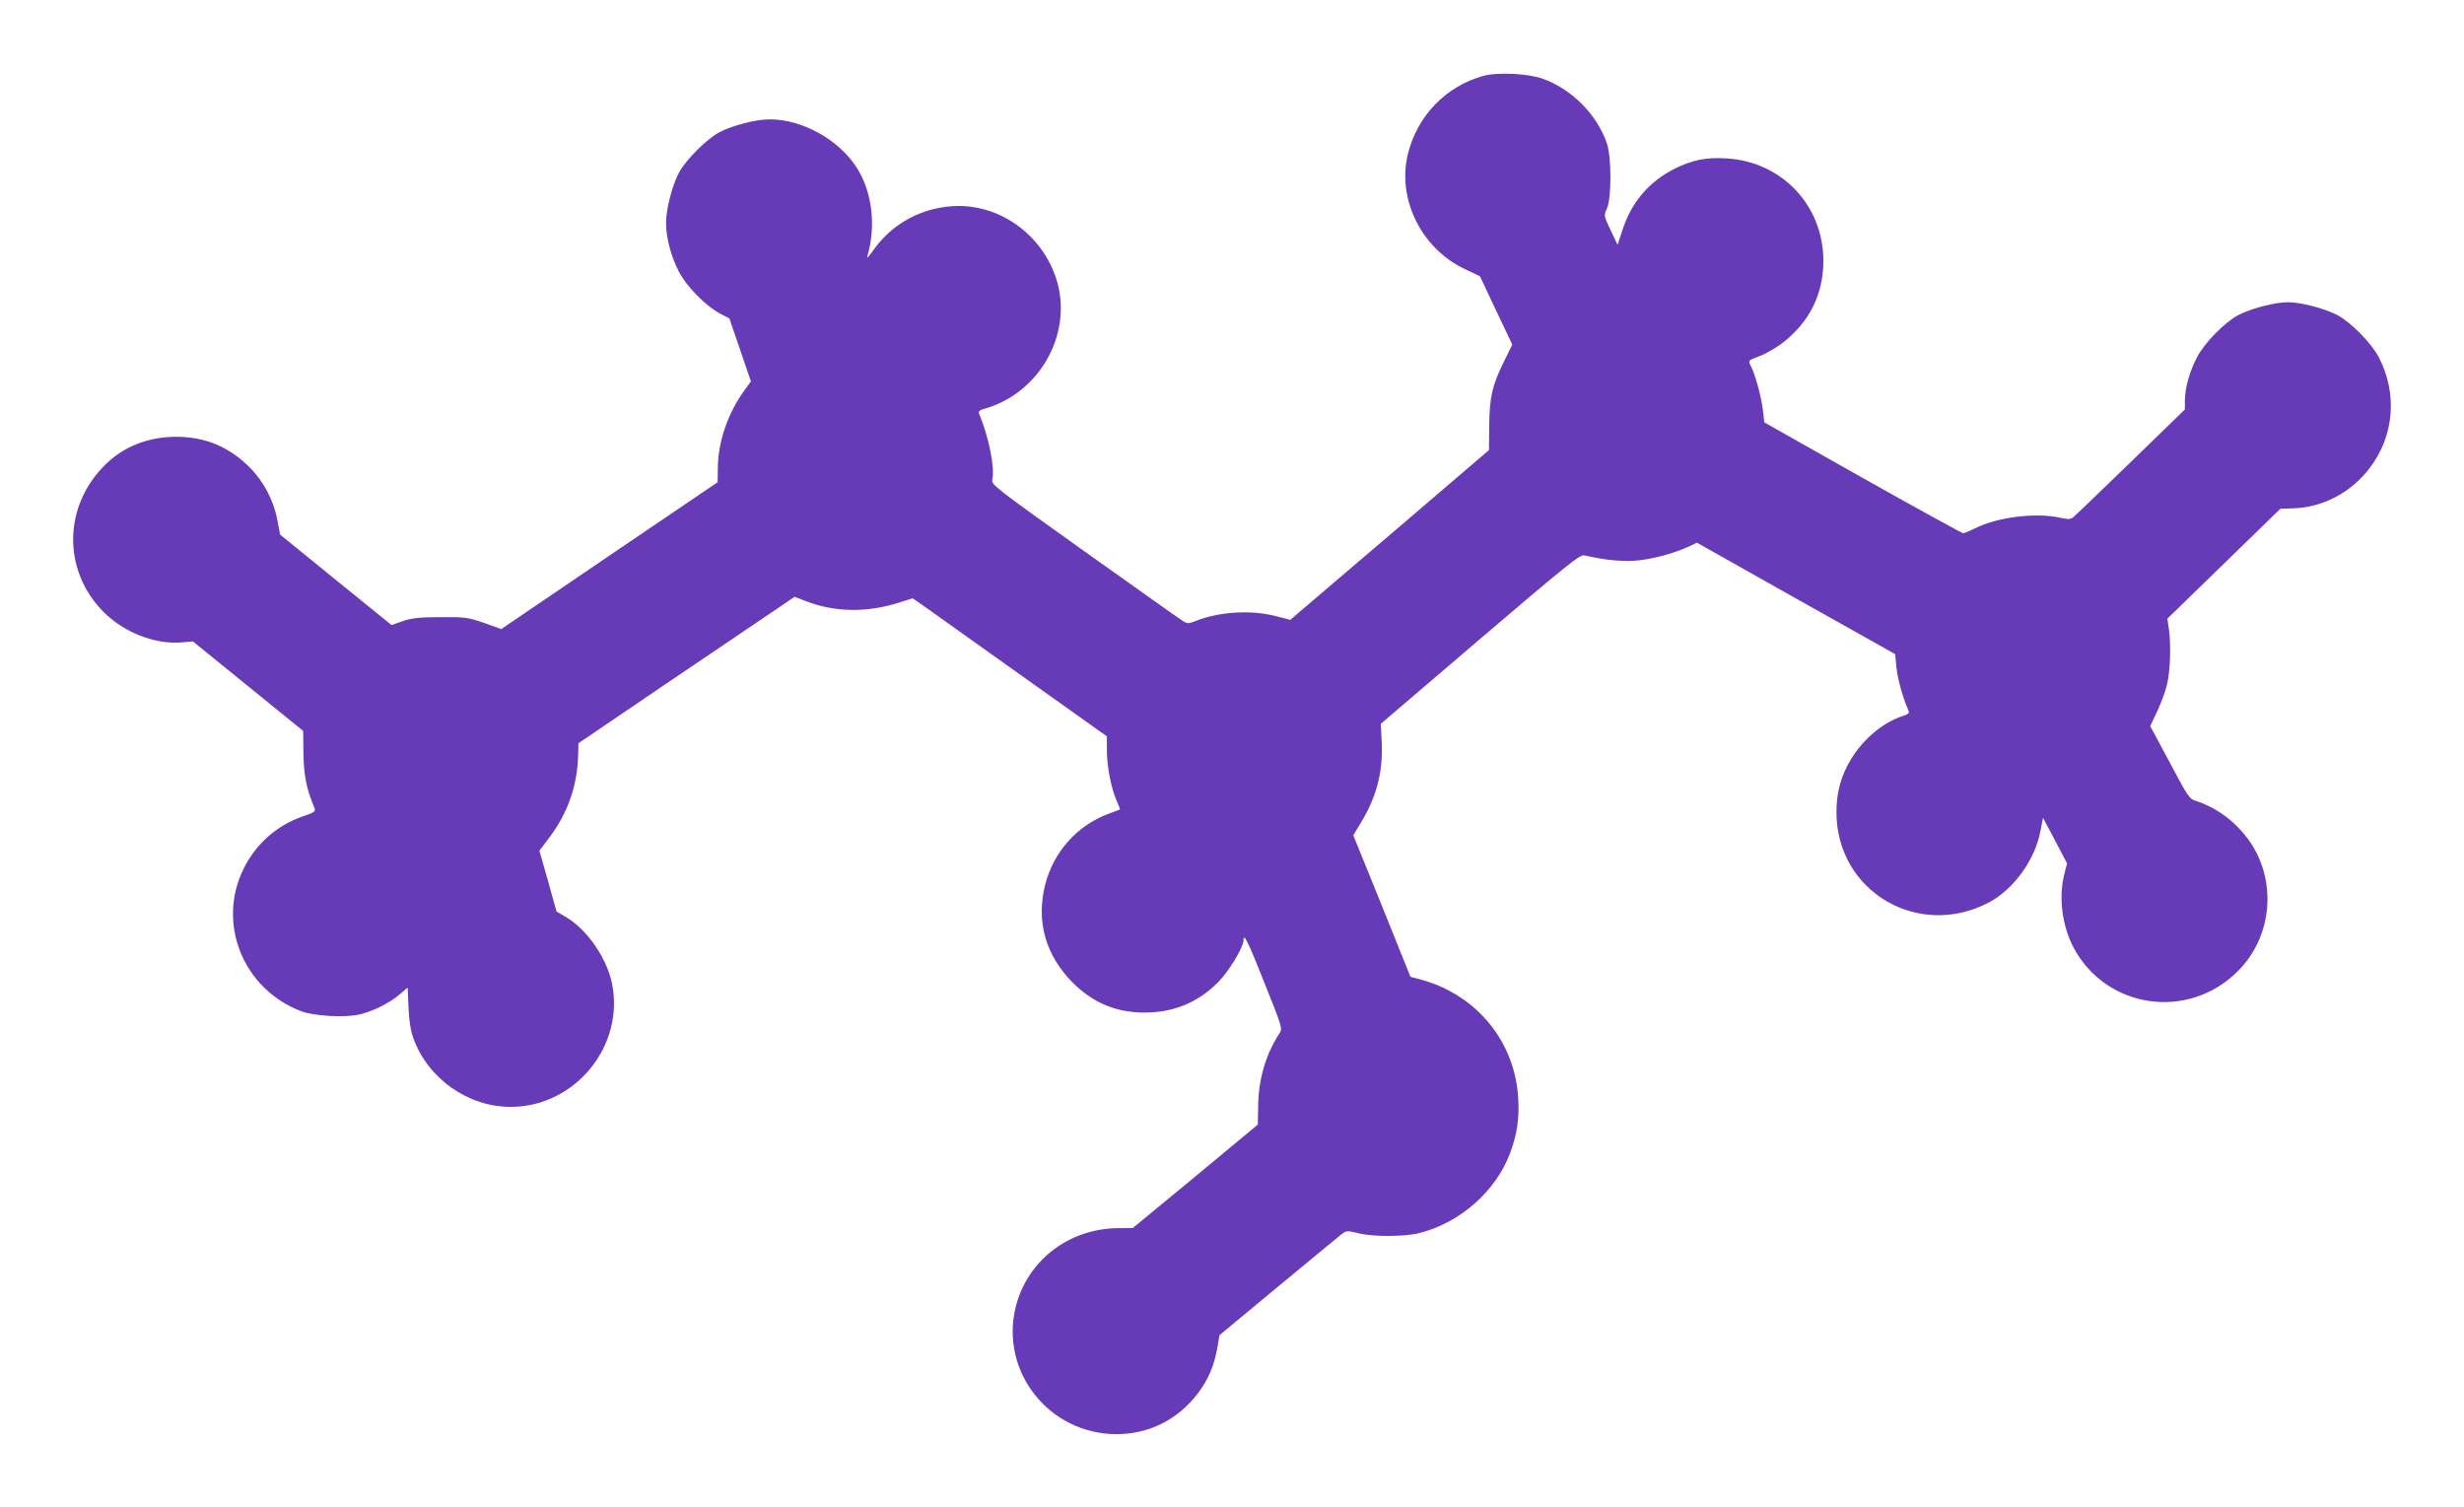 <?xml version="1.0" standalone="no"?>
<!DOCTYPE svg PUBLIC "-//W3C//DTD SVG 20010904//EN"
 "http://www.w3.org/TR/2001/REC-SVG-20010904/DTD/svg10.dtd">
<svg version="1.0" xmlns="http://www.w3.org/2000/svg"
 width="1280pt" height="783pt" viewBox="0 0 1280 783"
 preserveAspectRatio="xMidYMid meet">
<g transform="translate(0,783) scale(0.1,-0.1)"
fill="#673ab7" stroke="none">
<path d="M7703 7435 c-192 -54 -338 -205 -388 -400 -60 -234 66 -493 291 -601
l82 -39 84 -178 84 -177 -43 -88 c-62 -125 -75 -185 -77 -334 l-1 -126 -465
-398 c-256 -218 -488 -416 -516 -440 l-51 -44 -78 20 c-128 33 -294 22 -414
-26 -39 -15 -43 -15 -69 2 -15 9 -244 172 -510 361 -468 334 -483 345 -477
372 14 63 -20 227 -69 342 -5 12 3 19 36 28 274 81 443 374 373 645 -62 236
-277 406 -515 406 -180 -1 -345 -87 -447 -235 -22 -31 -32 -41 -27 -25 46 157
25 334 -56 460 -93 145 -283 250 -451 250 -72 0 -196 -32 -262 -67 -67 -36
-174 -143 -210 -210 -35 -66 -67 -190 -67 -261 0 -77 26 -175 67 -254 40 -77
140 -178 215 -218 l47 -24 56 -164 56 -163 -34 -47 c-85 -116 -137 -267 -138
-402 l-1 -75 -562 -381 -562 -382 -89 32 c-84 29 -99 31 -225 30 -109 0 -147
-4 -196 -20 l-60 -21 -290 235 -289 235 -13 71 c-20 106 -71 204 -145 278
-107 107 -231 159 -382 159 -141 0 -269 -49 -363 -140 -224 -215 -230 -554
-13 -771 106 -106 268 -169 404 -157 l59 5 286 -232 287 -233 1 -94 c1 -134
13 -199 59 -310 5 -14 -6 -21 -59 -39 -135 -45 -247 -143 -311 -274 -139 -283
-3 -622 297 -738 66 -26 220 -35 300 -19 71 15 160 59 215 106 l41 35 4 -103
c3 -70 11 -120 26 -162 76 -209 284 -355 505 -355 334 0 593 316 526 642 -27
131 -129 279 -237 343 l-51 30 -44 158 -45 158 51 67 c95 127 144 264 150 419
l2 72 430 292 c237 160 489 331 562 380 l131 89 54 -21 c154 -61 324 -63 496
-7 l63 20 48 -33 c26 -19 253 -180 504 -359 l457 -325 0 -72 c0 -83 22 -197
50 -261 11 -25 19 -46 18 -47 -2 -1 -29 -11 -61 -23 -162 -61 -283 -196 -327
-366 -49 -191 1 -369 144 -512 105 -104 225 -154 371 -154 151 0 276 51 381
156 57 56 134 184 134 220 0 40 24 -8 109 -223 93 -232 94 -236 77 -262 -70
-107 -108 -235 -110 -374 l-2 -99 -324 -269 -325 -268 -75 -1 c-257 -1 -474
-168 -534 -411 -82 -335 175 -659 524 -659 169 0 318 75 423 212 54 72 85 145
101 238 l11 64 300 249 c165 137 314 259 330 272 29 23 31 23 90 9 79 -20 244
-19 320 1 211 54 395 217 469 413 37 99 49 180 43 285 -16 294 -214 537 -501
617 l-59 16 -148 368 -149 367 40 66 c81 134 114 261 108 411 l-5 102 516 441
c449 383 519 440 541 434 113 -26 210 -35 291 -25 83 10 187 40 259 74 l35 17
515 -290 515 -289 7 -71 c6 -60 34 -159 62 -222 6 -13 -1 -20 -31 -29 -101
-33 -204 -119 -268 -225 -52 -87 -75 -171 -75 -274 0 -412 426 -663 794 -468
127 68 238 221 266 371 l13 68 63 -119 62 -118 -14 -55 c-31 -120 -12 -269 48
-383 170 -318 596 -380 853 -122 184 183 206 481 51 689 -71 94 -163 161 -268
195 -35 11 -43 23 -137 201 l-101 188 35 74 c19 40 42 102 51 137 18 71 23
207 11 292 l-8 55 294 286 293 285 60 2 c158 3 307 81 405 211 127 167 144
387 46 575 -38 73 -144 180 -214 218 -65 34 -190 67 -258 67 -68 0 -193 -33
-258 -67 -71 -38 -176 -145 -214 -219 -38 -72 -63 -161 -63 -224 l0 -47 -282
-274 c-156 -151 -290 -280 -299 -287 -13 -10 -28 -10 -65 -2 -126 29 -328 4
-443 -54 -28 -14 -56 -26 -63 -26 -7 1 -242 130 -523 288 l-510 288 -7 64 c-8
67 -40 186 -64 231 -13 26 -13 27 44 48 31 11 83 41 116 65 144 109 218 255
218 431 0 287 -215 515 -502 532 -106 7 -179 -8 -270 -53 -133 -67 -224 -173
-271 -317 l-26 -79 -36 76 c-36 76 -36 76 -19 113 24 56 24 269 -1 340 -52
149 -183 281 -333 334 -78 28 -237 35 -311 14z"/>
</g>
</svg>
